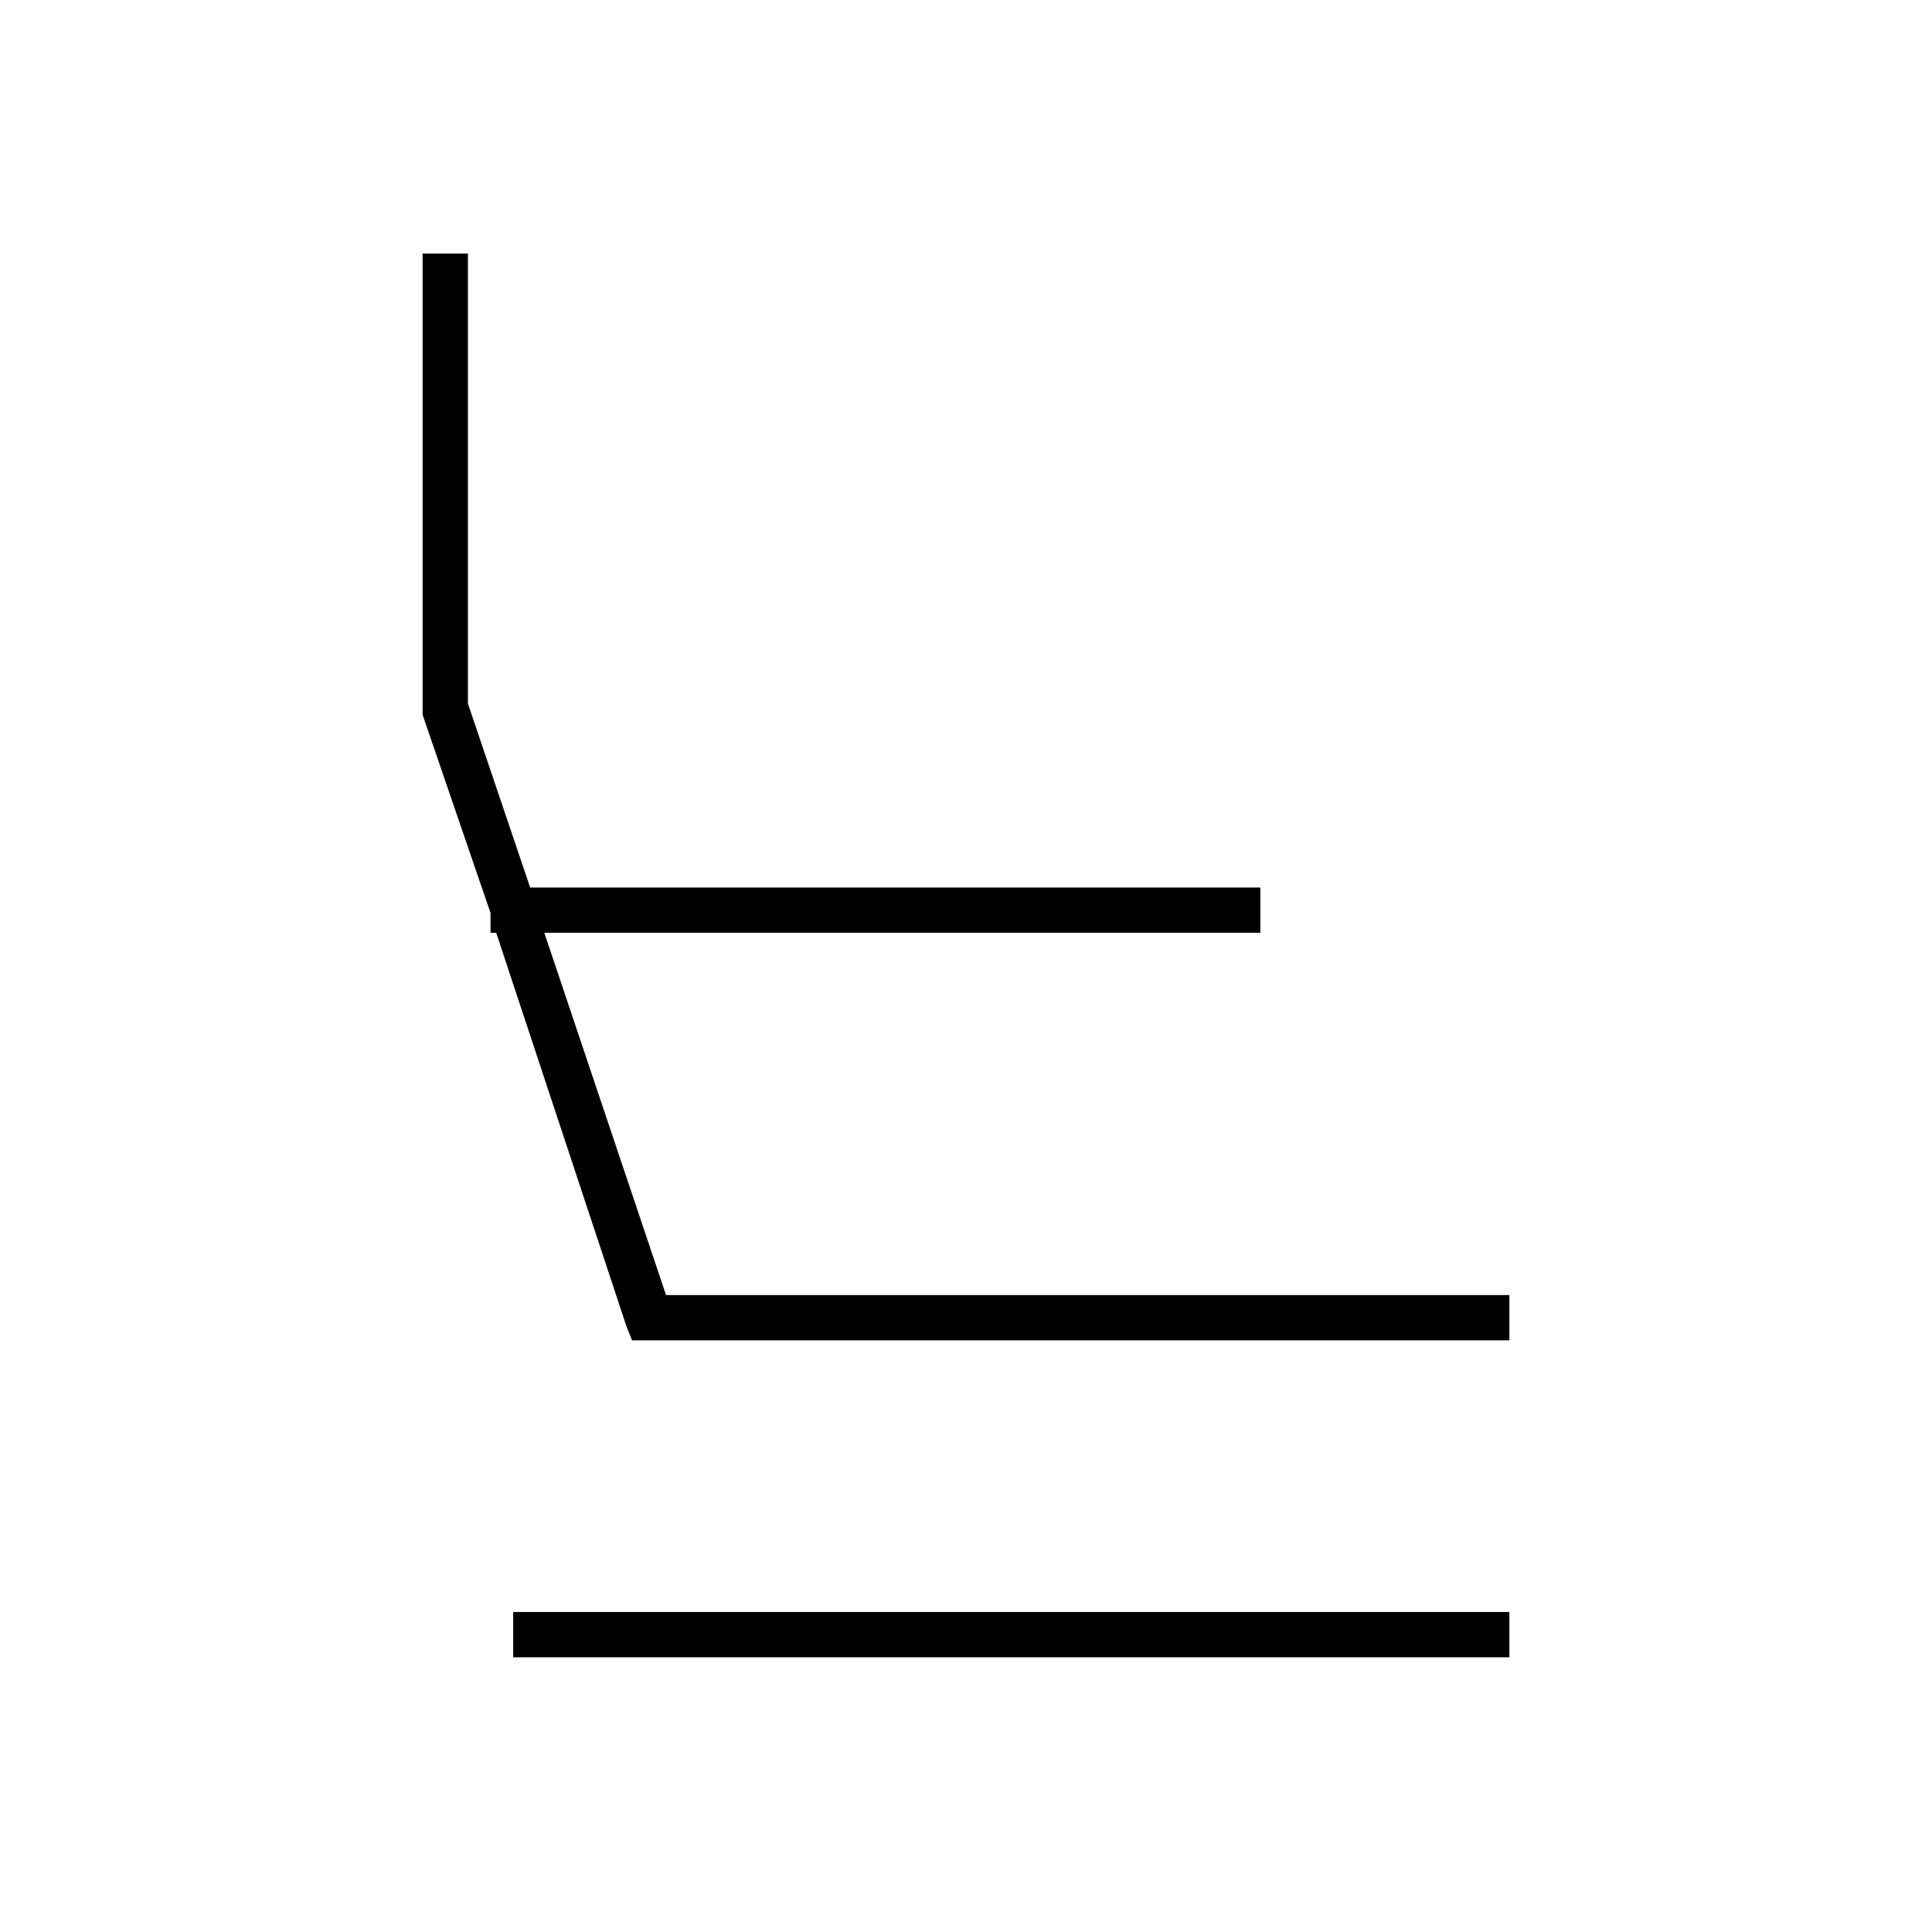 <svg width="80" height="80" viewBox="0 0 80 80" fill="none" xmlns="http://www.w3.org/2000/svg">
<path d="M19.375 10.5V29.133L21.953 36.75H52.188V38.625H22.539L27.578 53.625H62.5V55.5H26.172L25.938 54.914L20.547 38.625H20.312V37.805L17.5 29.602V29.367V10.5H19.375ZM21.25 66.75H62.5V68.625H21.25V66.75Z" fill="black"/>
</svg>
